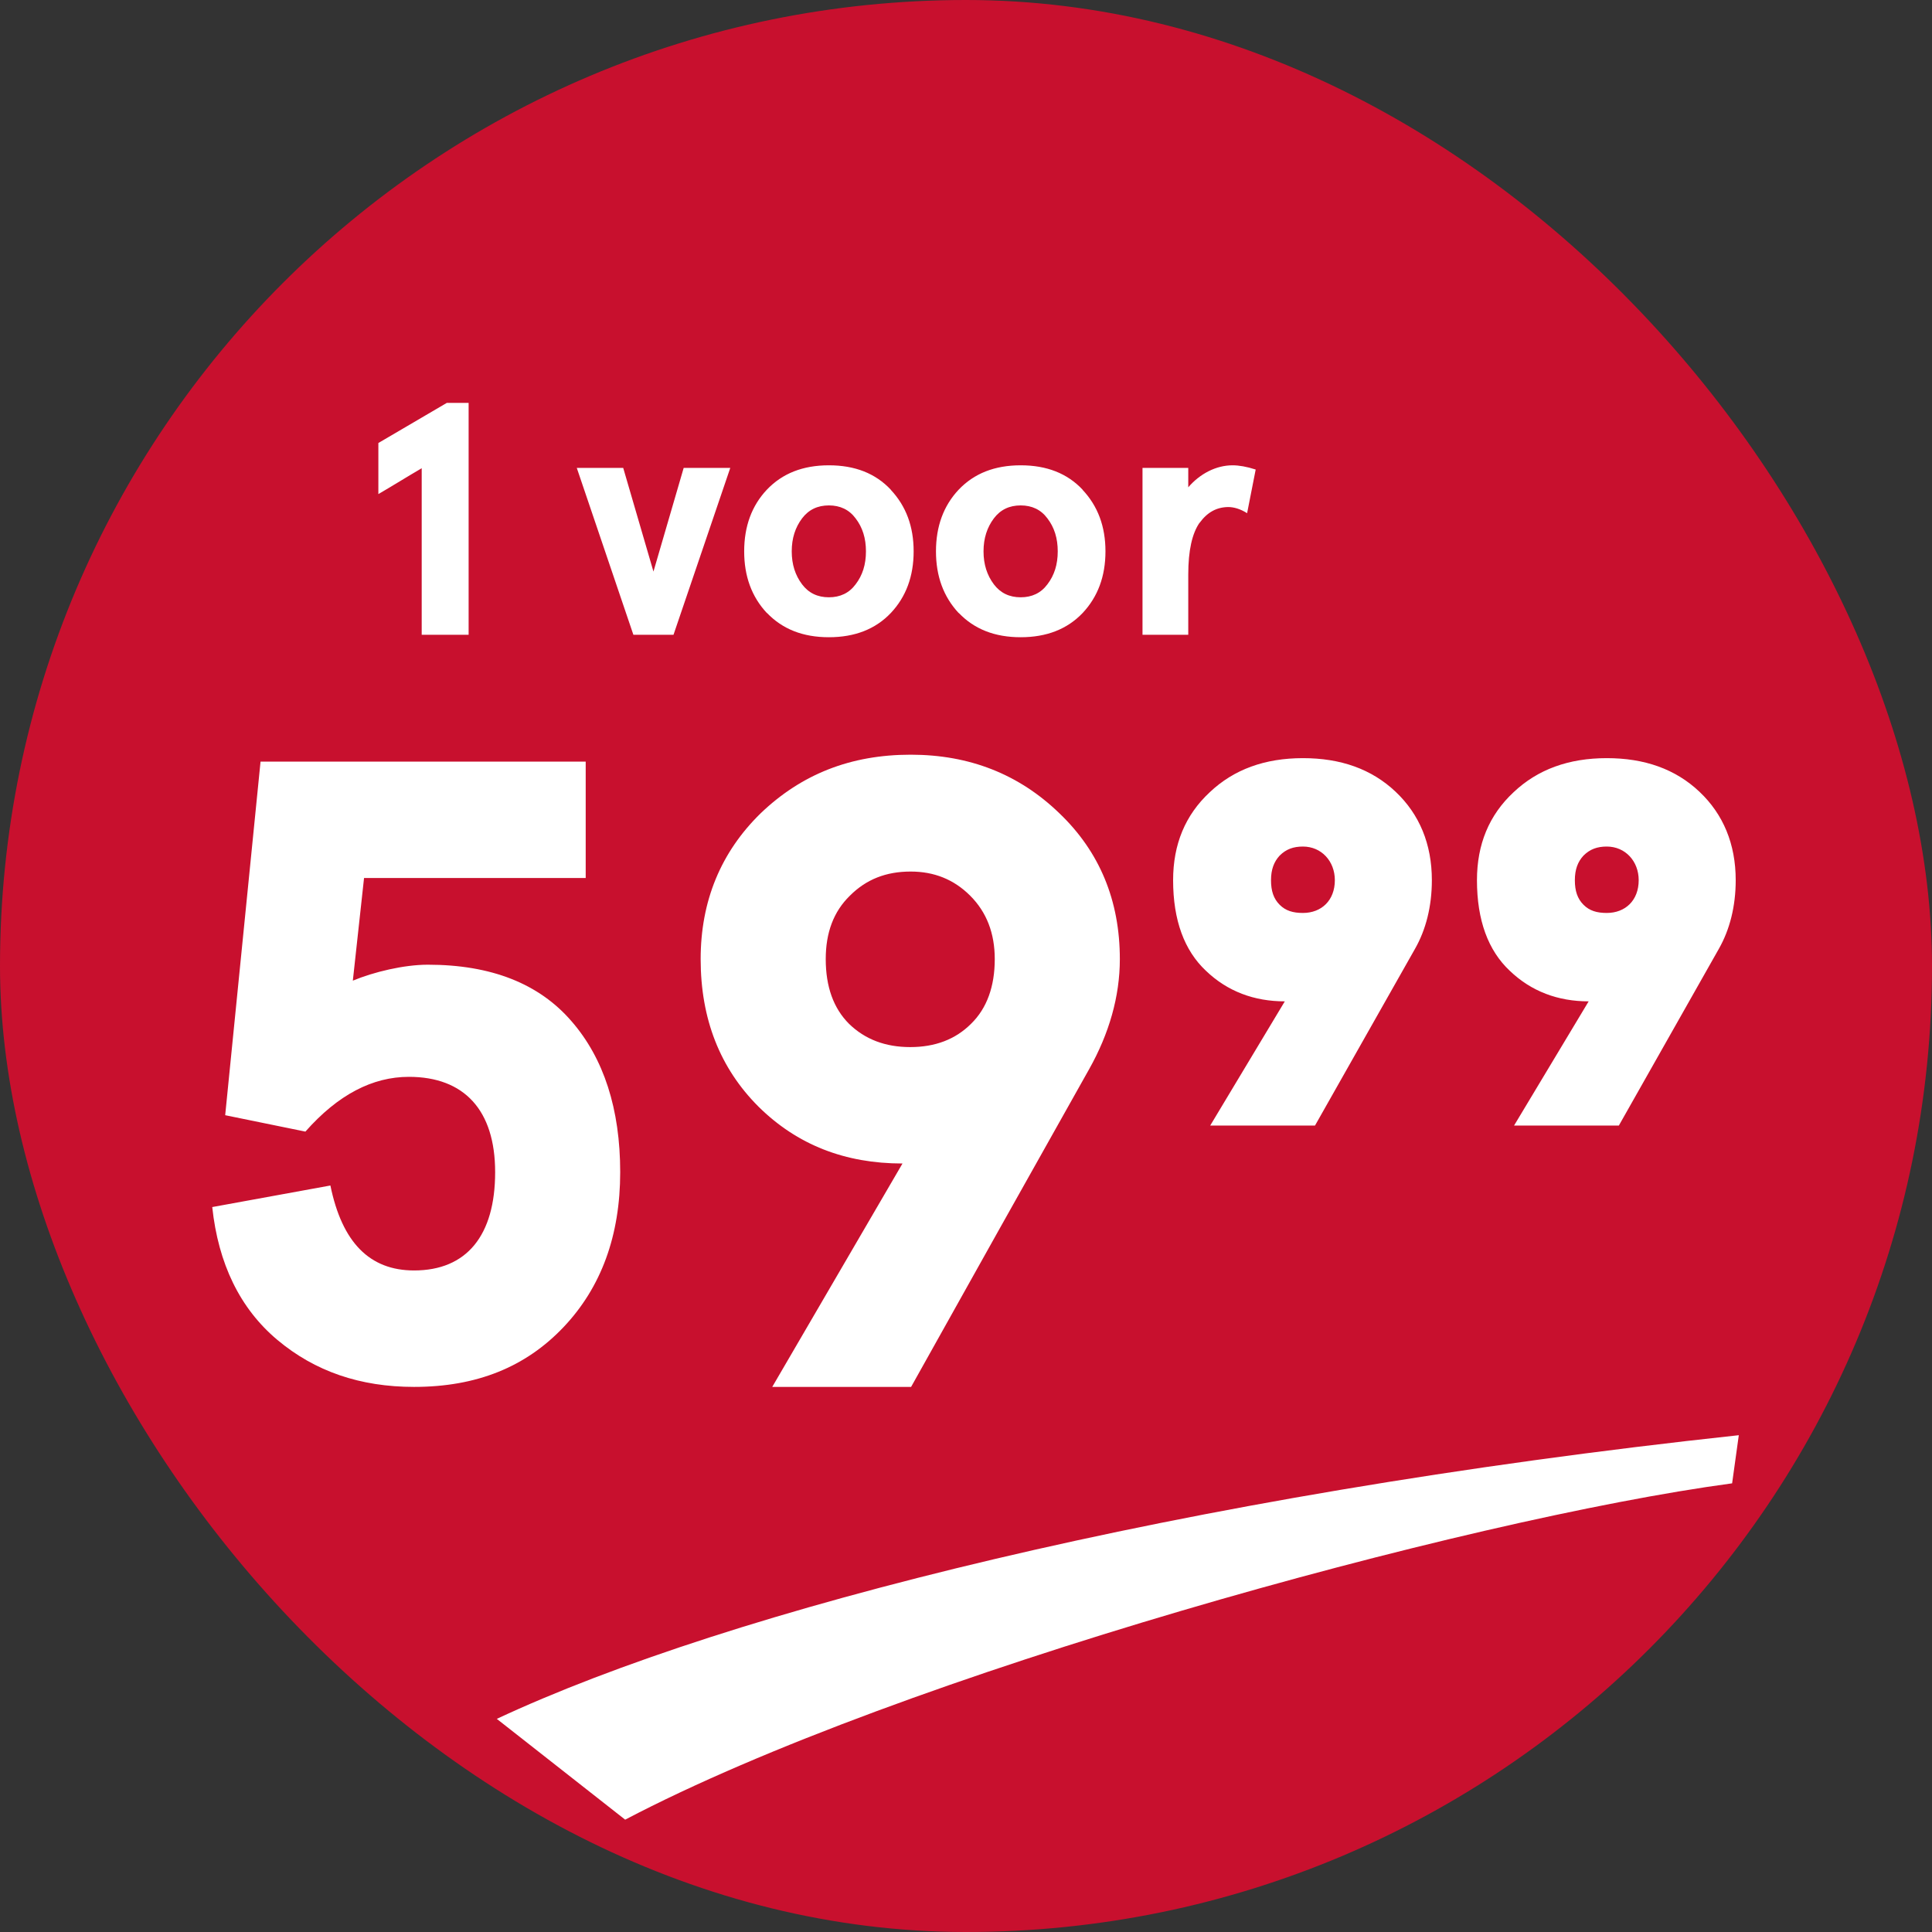 <svg width="70" height="70" viewBox="0 0 70 70" fill="none" xmlns="http://www.w3.org/2000/svg">
<rect x="0" y="0" width="70" height="70" fill="#333333" stroke="none"/>
<rect width="70" height="70" rx="35" fill="#C8102E"/>
<path d="M13.709 17.902C14.184 17.627 14.775 17.258 15.279 16.965V23H16.979V14.598H16.188L13.709 16.051V17.902ZM20.898 16.953L22.949 23H24.402L26.459 16.953H24.771L23.676 20.709L22.58 16.953H20.898ZM27.789 22.209C28.352 22.795 29.09 23.088 30.033 23.088C30.971 23.088 31.721 22.795 32.277 22.209C32.828 21.623 33.103 20.879 33.103 19.977C33.103 19.074 32.828 18.336 32.272 17.744H32.277C31.721 17.152 30.977 16.859 30.033 16.859C29.09 16.859 28.346 17.152 27.783 17.744C27.238 18.324 26.963 19.068 26.963 19.977C26.963 20.873 27.232 21.617 27.783 22.209H27.789ZM29.061 18.781C29.301 18.465 29.623 18.312 30.033 18.312C30.438 18.312 30.766 18.465 31 18.781C31.252 19.109 31.375 19.502 31.375 19.977C31.375 20.451 31.252 20.844 31 21.172C30.766 21.488 30.438 21.641 30.033 21.641C29.623 21.641 29.301 21.488 29.061 21.172C28.814 20.844 28.686 20.451 28.686 19.977C28.686 19.502 28.814 19.109 29.061 18.781ZM34.738 22.209C35.301 22.795 36.039 23.088 36.982 23.088C37.92 23.088 38.67 22.795 39.227 22.209C39.777 21.623 40.053 20.879 40.053 19.977C40.053 19.074 39.777 18.336 39.221 17.744H39.227C38.67 17.152 37.926 16.859 36.982 16.859C36.039 16.859 35.295 17.152 34.732 17.744C34.188 18.324 33.912 19.068 33.912 19.977C33.912 20.873 34.182 21.617 34.732 22.209H34.738ZM36.01 18.781C36.25 18.465 36.572 18.312 36.982 18.312C37.387 18.312 37.715 18.465 37.949 18.781C38.201 19.109 38.324 19.502 38.324 19.977C38.324 20.451 38.201 20.844 37.949 21.172C37.715 21.488 37.387 21.641 36.982 21.641C36.572 21.641 36.25 21.488 36.01 21.172C35.764 20.844 35.635 20.451 35.635 19.977C35.635 19.502 35.764 19.109 36.01 18.781ZM41.395 23H43.053V20.814C43.053 19.947 43.193 19.326 43.463 18.939V18.945C43.744 18.559 44.078 18.377 44.5 18.371C44.705 18.371 44.945 18.441 45.185 18.594L45.496 17.012C45.168 16.906 44.887 16.859 44.658 16.859C44.06 16.859 43.475 17.164 43.053 17.656V16.953H41.395V23Z" fill="white"/>
<path d="M7.69 43.734C7.909 45.781 8.69 47.406 10.049 48.547C11.409 49.688 13.049 50.25 15.002 50.25C17.268 50.25 19.049 49.531 20.424 48.078C21.784 46.641 22.471 44.766 22.471 42.469C22.471 40.188 21.878 38.344 20.706 37C19.534 35.641 17.799 34.953 15.502 34.953C14.627 34.953 13.534 35.219 12.784 35.531L13.19 31.812H21.221V27.594H9.44L8.159 40.406L11.065 41C12.252 39.656 13.502 39.016 14.815 39.016C16.815 39.016 17.94 40.219 17.94 42.469C17.94 44.766 16.909 46.031 15.002 46.031C13.393 46.031 12.393 45.016 11.971 42.953L7.69 43.734ZM25.386 34.75C25.386 36.922 26.089 38.703 27.48 40.094C28.886 41.484 30.621 42.156 32.699 42.156L27.98 50.25H33.011C35.105 46.5 37.371 42.453 39.464 38.734C40.183 37.453 40.574 36.109 40.574 34.75C40.574 32.625 39.839 30.859 38.386 29.469C36.917 28.047 35.121 27.344 32.996 27.344C30.824 27.344 29.043 28.047 27.558 29.469C26.121 30.875 25.386 32.641 25.386 34.75ZM29.918 34.75C29.918 33.797 30.199 33.031 30.793 32.453C31.386 31.859 32.105 31.578 32.996 31.578C33.839 31.578 34.558 31.859 35.152 32.453C35.746 33.047 36.042 33.812 36.042 34.75C36.042 35.734 35.761 36.531 35.183 37.094C34.621 37.656 33.886 37.938 32.98 37.938C32.074 37.938 31.339 37.656 30.761 37.094C30.199 36.531 29.918 35.75 29.918 34.75ZM42.504 31.891C42.504 33.344 42.911 34.438 43.692 35.172C44.473 35.922 45.442 36.281 46.551 36.281L43.848 40.781H47.645L51.27 34.375C51.661 33.688 51.879 32.844 51.879 31.891C51.879 30.578 51.426 29.5 50.567 28.688C49.692 27.859 48.567 27.469 47.208 27.469C45.833 27.469 44.708 27.875 43.833 28.703C42.942 29.531 42.504 30.594 42.504 31.891ZM47.208 33.078C46.848 33.078 46.583 33 46.364 32.781C46.145 32.562 46.051 32.281 46.051 31.891C46.051 31.5 46.161 31.219 46.364 31C46.598 30.766 46.864 30.672 47.208 30.672C47.879 30.672 48.364 31.203 48.364 31.891C48.364 32.625 47.879 33.078 47.208 33.078ZM53.513 31.891C53.513 33.344 53.919 34.438 54.701 35.172C55.482 35.922 56.451 36.281 57.56 36.281L54.857 40.781H58.654L62.279 34.375C62.669 33.688 62.888 32.844 62.888 31.891C62.888 30.578 62.435 29.5 61.576 28.688C60.701 27.859 59.576 27.469 58.216 27.469C56.841 27.469 55.716 27.875 54.841 28.703C53.951 29.531 53.513 30.594 53.513 31.891ZM58.216 33.078C57.857 33.078 57.591 33 57.373 32.781C57.154 32.562 57.06 32.281 57.06 31.891C57.06 31.5 57.169 31.219 57.373 31C57.607 30.766 57.873 30.672 58.216 30.672C58.888 30.672 59.373 31.203 59.373 31.891C59.373 32.625 58.888 33.078 58.216 33.078Z" fill="white"/>
<path d="M18 62.278C26.381 58.356 42.716 54.185 63 52L62.758 53.744C53.053 55.05 32.613 60.694 22.651 65.93L18 62.278Z" fill="white"/>
</svg>
